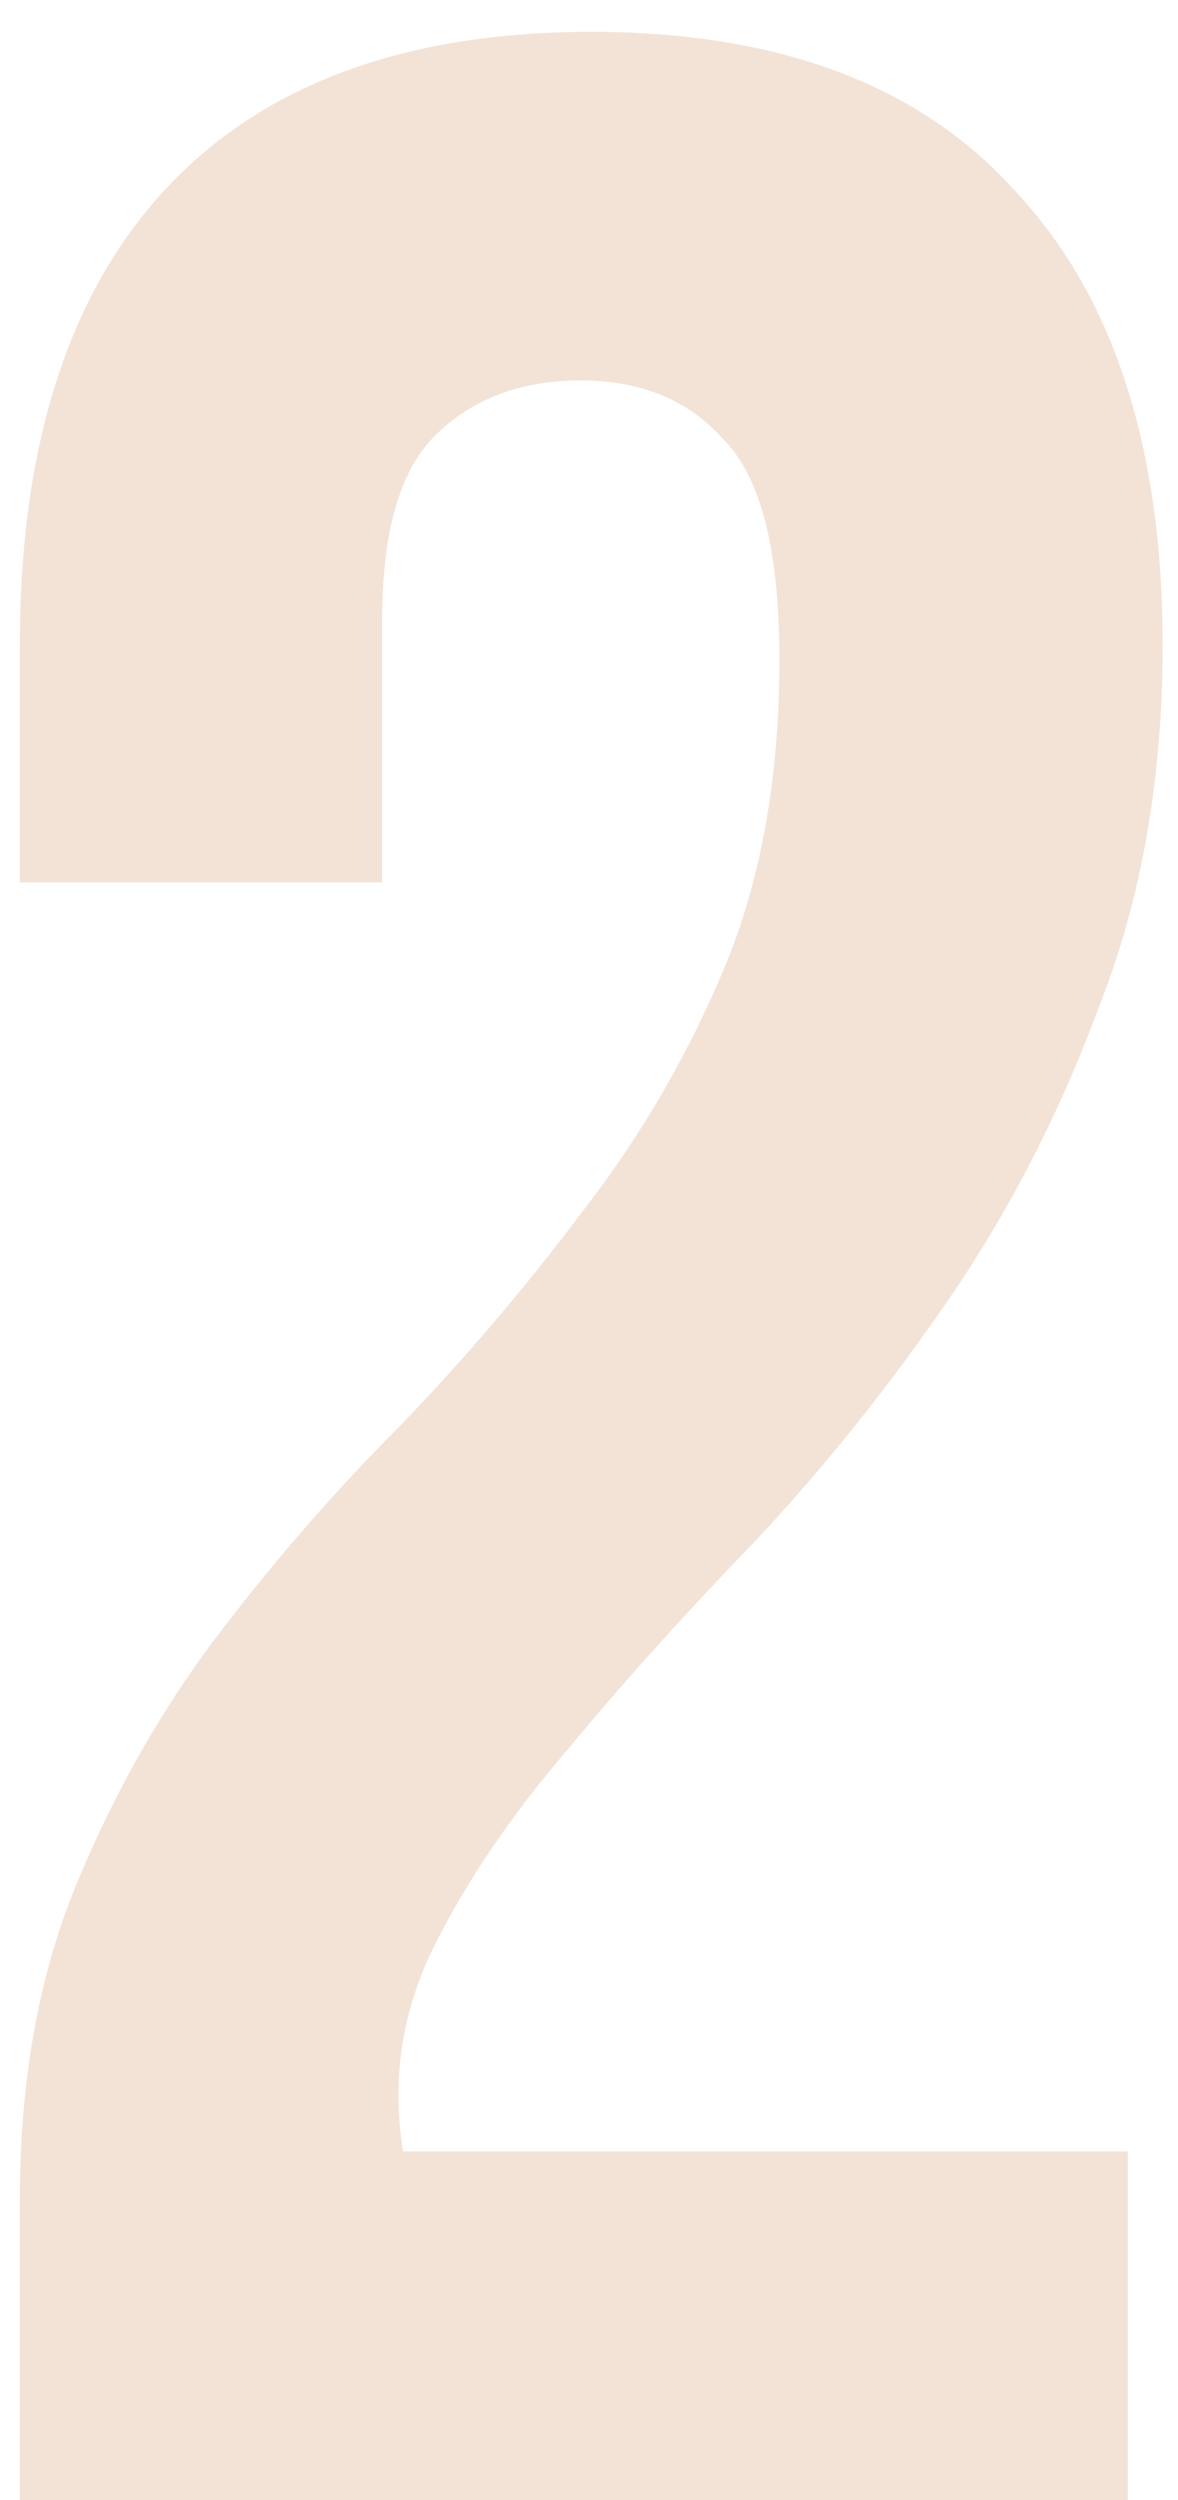 <?xml version="1.0" encoding="UTF-8"?> <svg xmlns="http://www.w3.org/2000/svg" width="33" height="70" viewBox="0 0 33 70" fill="none"> <path opacity="0.2" d="M21.833 18.462C21.833 15.403 21.312 13.354 20.271 12.312C19.295 11.206 17.961 10.653 16.269 10.653C14.577 10.653 13.211 11.174 12.17 12.215C11.194 13.191 10.705 14.915 10.705 17.388V24.709H0.554V18.072C0.554 12.54 1.888 8.31 4.556 5.382C7.289 2.389 11.291 0.892 16.562 0.892C21.833 0.892 25.802 2.389 28.47 5.382C31.203 8.31 32.57 12.54 32.57 18.072C32.57 21.781 31.984 25.132 30.813 28.125C29.707 31.119 28.308 33.852 26.616 36.325C24.924 38.797 23.102 41.075 21.15 43.157C19.198 45.175 17.441 47.127 15.879 49.014C14.317 50.836 13.081 52.658 12.17 54.48C11.258 56.302 10.966 58.222 11.291 60.239H31.594V70H0.554V61.605C0.554 58.287 1.075 55.358 2.116 52.821C3.157 50.283 4.458 47.973 6.02 45.89C7.647 43.743 9.371 41.758 11.194 39.936C13.015 38.049 14.707 36.064 16.269 33.982C17.896 31.9 19.23 29.622 20.271 27.149C21.312 24.676 21.833 21.781 21.833 18.462Z" fill="#C6773A"></path> </svg> 